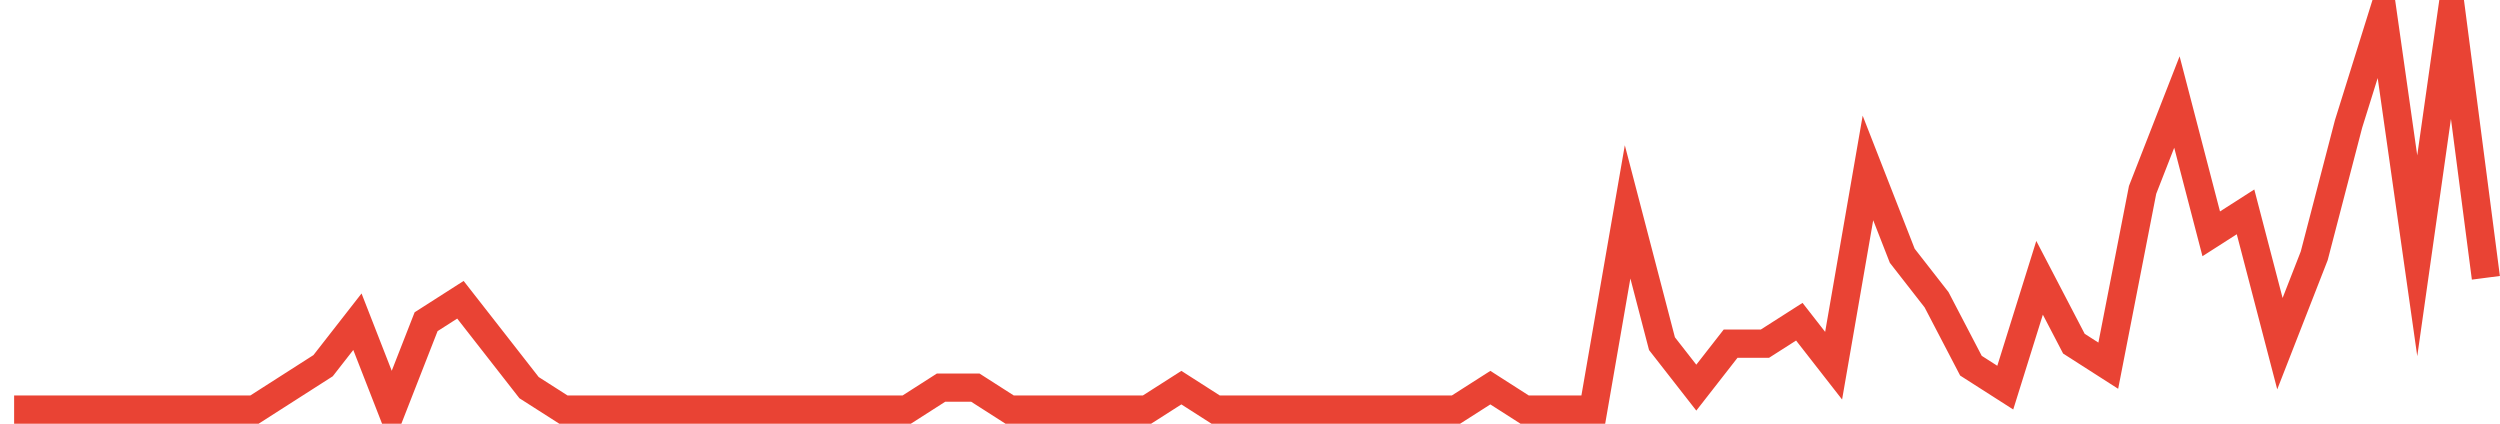 <?xml version="1.0" encoding="UTF-8"?>
<svg xmlns="http://www.w3.org/2000/svg" xmlns:xlink="http://www.w3.org/1999/xlink" width="177pt" height="30pt" viewBox="0 0 177 30" version="1.1">
<g id="surface3102746">
<path style="fill:none;stroke-width:2;stroke-linecap:butt;stroke-linejoin:miter;stroke:rgb(91.373%,26.275%,20.392%);stroke-opacity:1;stroke-miterlimit:10;" d="M 1 29 L 18.016 29 L 22.875 25.891 L 25.305 22.777 L 27.734 29 L 30.168 22.777 L 32.598 21.223 L 35.027 24.332 L 37.457 27.445 L 39.891 29 L 64.195 29 L 66.625 27.445 L 69.055 27.445 L 71.484 29 L 81.207 29 L 83.641 27.445 L 86.07 29 L 103.082 29 L 105.516 27.445 L 107.945 29 L 112.805 29 L 115.234 15 L 117.668 24.332 L 120.098 27.445 L 122.527 24.332 L 124.957 24.332 L 127.391 22.777 L 129.82 25.891 L 132.25 11.891 L 134.68 18.109 L 137.109 21.223 L 139.543 25.891 L 141.973 27.445 L 144.402 19.668 L 146.832 24.332 L 149.266 25.891 L 151.695 13.445 L 154.125 7.223 L 156.555 16.555 L 158.984 15 L 161.418 24.332 L 163.848 18.109 L 166.277 8.777 L 168.707 1 L 171.141 18.109 L 173.57 1 L 176 19.668 "/>
</g>
</svg>

